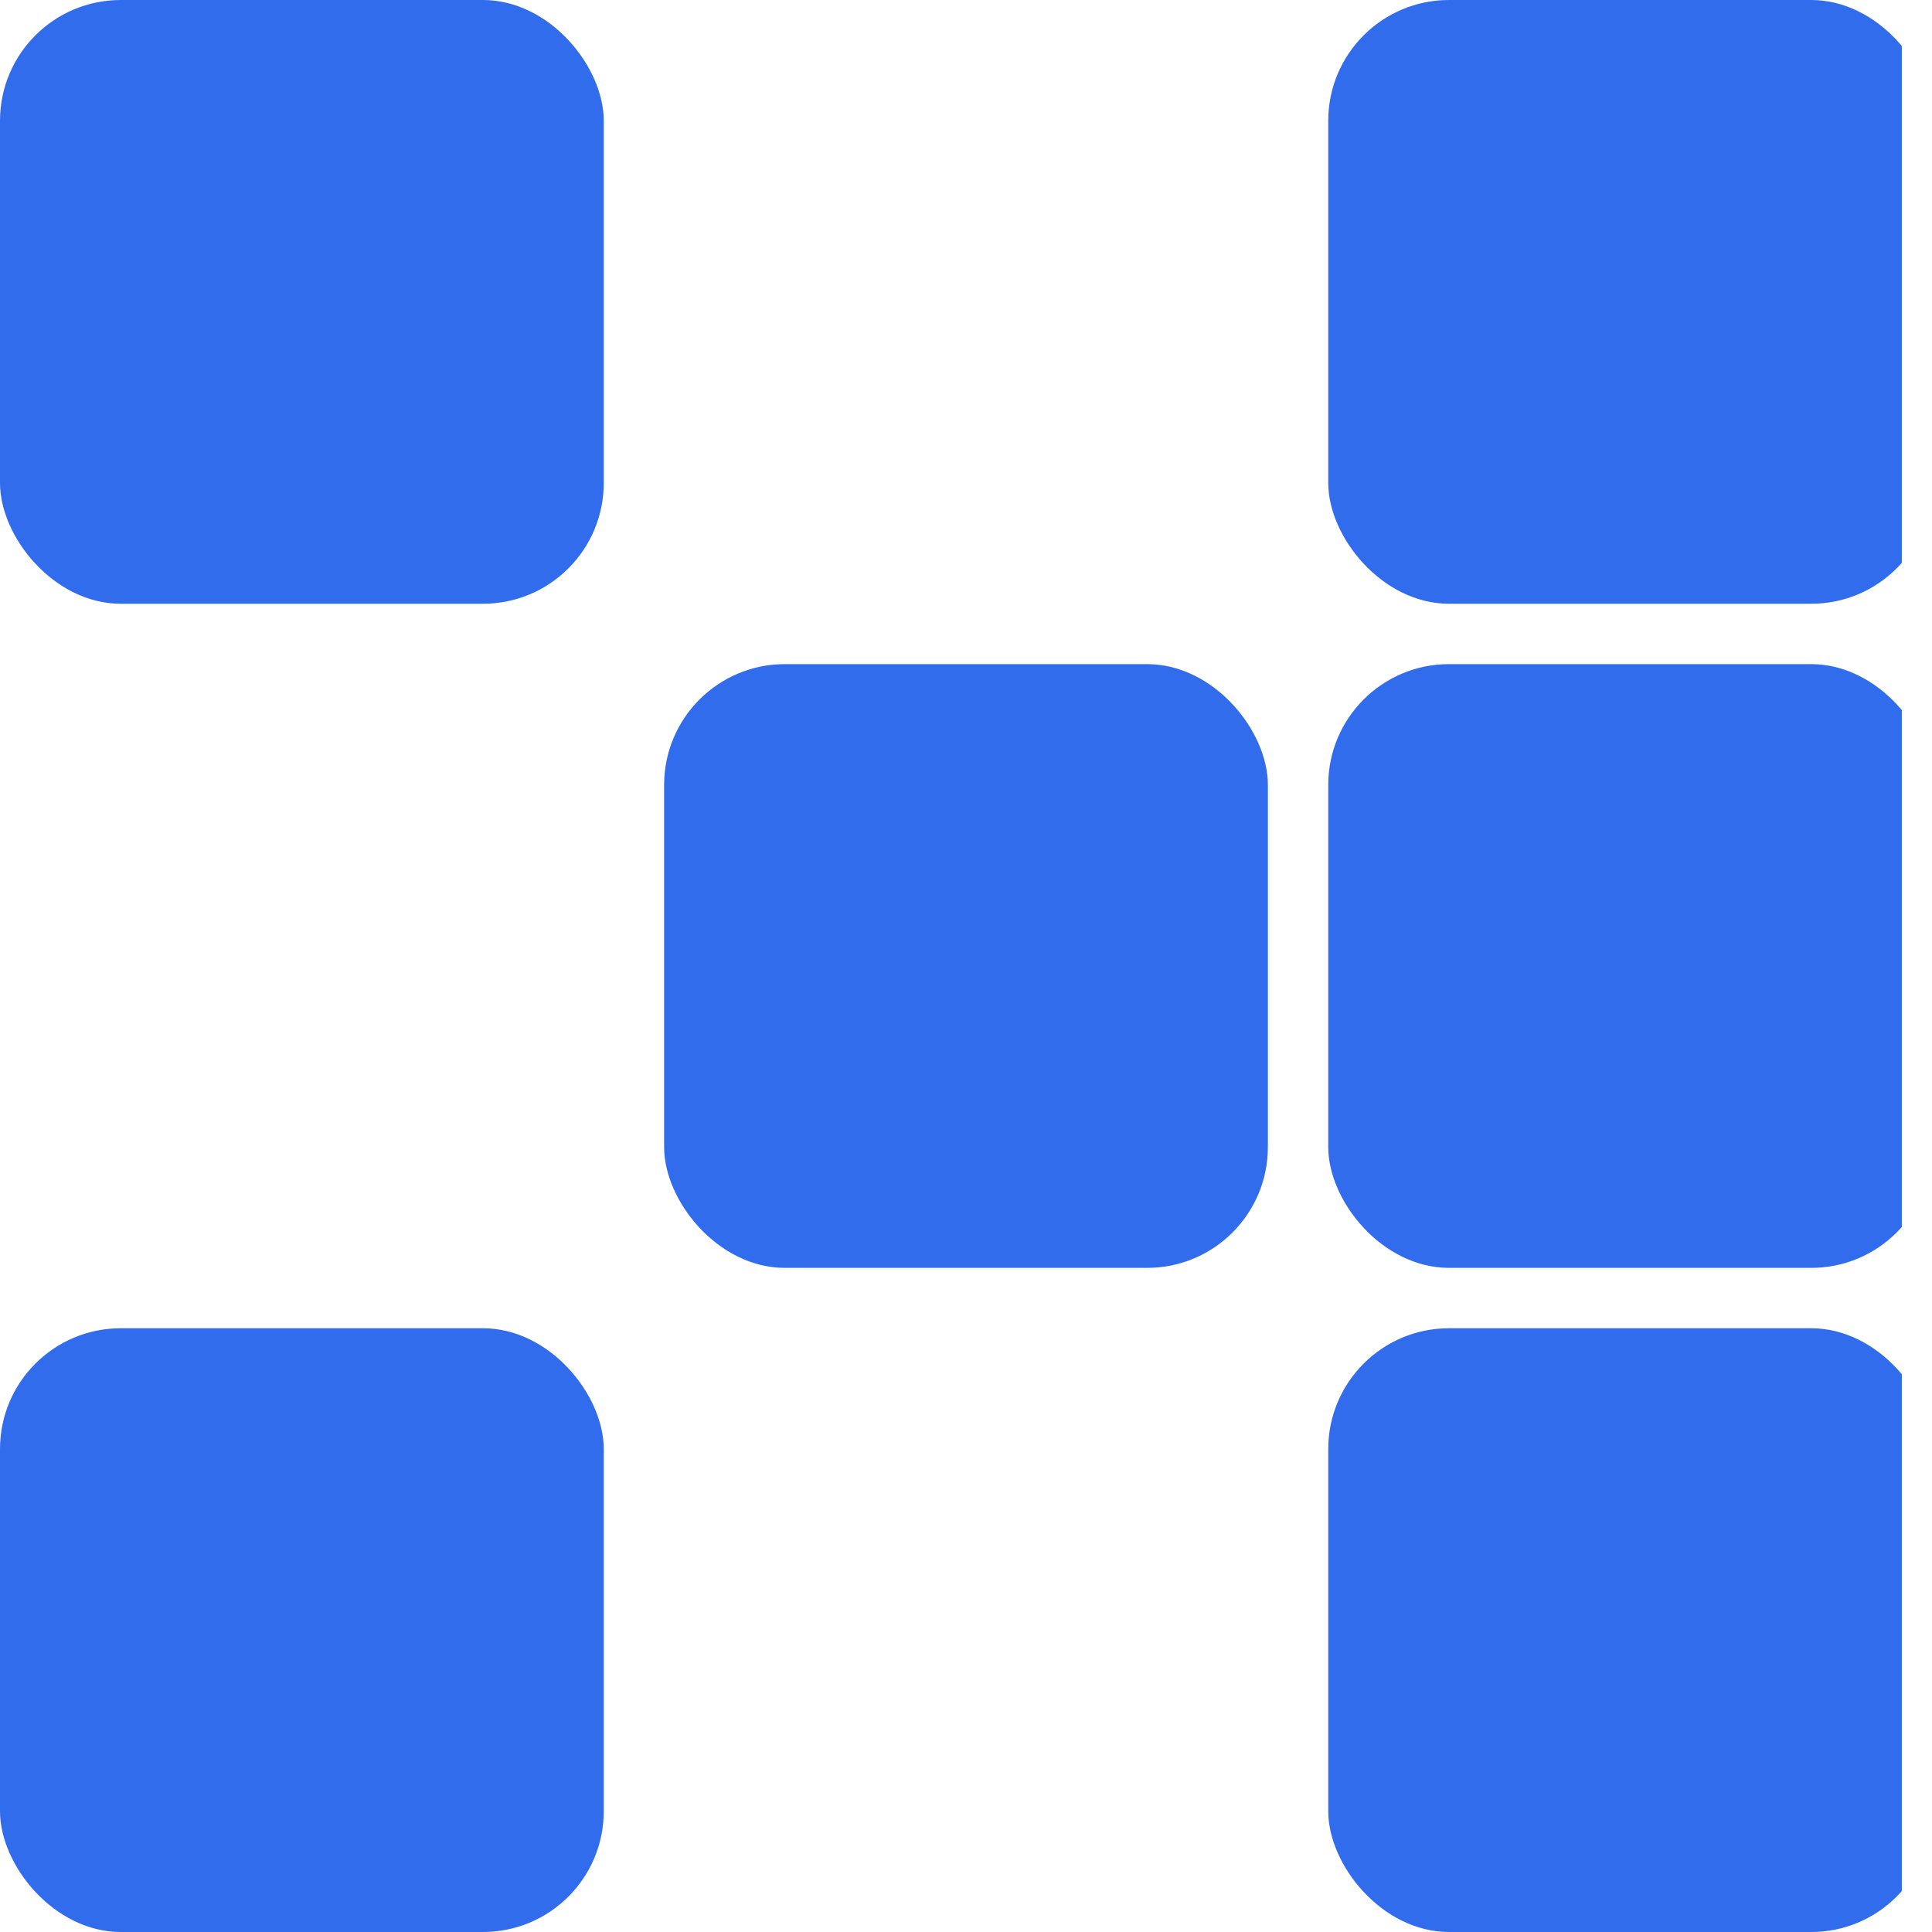 <svg width="32" height="32" viewBox="0 0 32 32" fill="none" xmlns="http://www.w3.org/2000/svg" xmlns:xlink="http://www.w3.org/1999/xlink">
	<desc>
			Created with Pixso.
	</desc>
	<defs>
		<clipPath id="clip1_2776">
			<rect id="Icons Desktop" rx="0.5" width="33" height="33" transform="translate(31.5 -0.5) rotate(90)" fill="white" fill-opacity="0"/>
		</clipPath>
	</defs>
	<g clip-path="url(#clip1_2776)">
		<rect id="Rectangle 240" x="11" y="11" rx="2" width="10" height="10" transform="rotate(1.52588e-05 11 11)" fill="#316CED" fill-opacity="1"/>
		<rect id="Rectangle 248" x="22" y="11" rx="2" width="10" height="10" transform="rotate(1.52588e-05 22 11)" fill="#316CED" fill-opacity="1"/>
		<rect id="Rectangle 244" y="22" rx="2" width="10" height="10" transform="rotate(1.52588e-05 0 22)" fill="#316CED" fill-opacity="1"/>
		<rect id="Rectangle 246" rx="2" width="10" height="10" transform="rotate(1.52588e-05 0 0)" fill="#316CED" fill-opacity="1"/>
		<rect id="Rectangle 245" x="22" rx="2" width="10" height="10" transform="rotate(1.52588e-05 22 0)" fill="#316CED" fill-opacity="1"/>
		<rect id="Rectangle 247" x="22" y="22" rx="2" width="10" height="10" transform="rotate(1.52588e-05 22 22)" fill="#316CED" fill-opacity="1"/>
	</g>
</svg>
